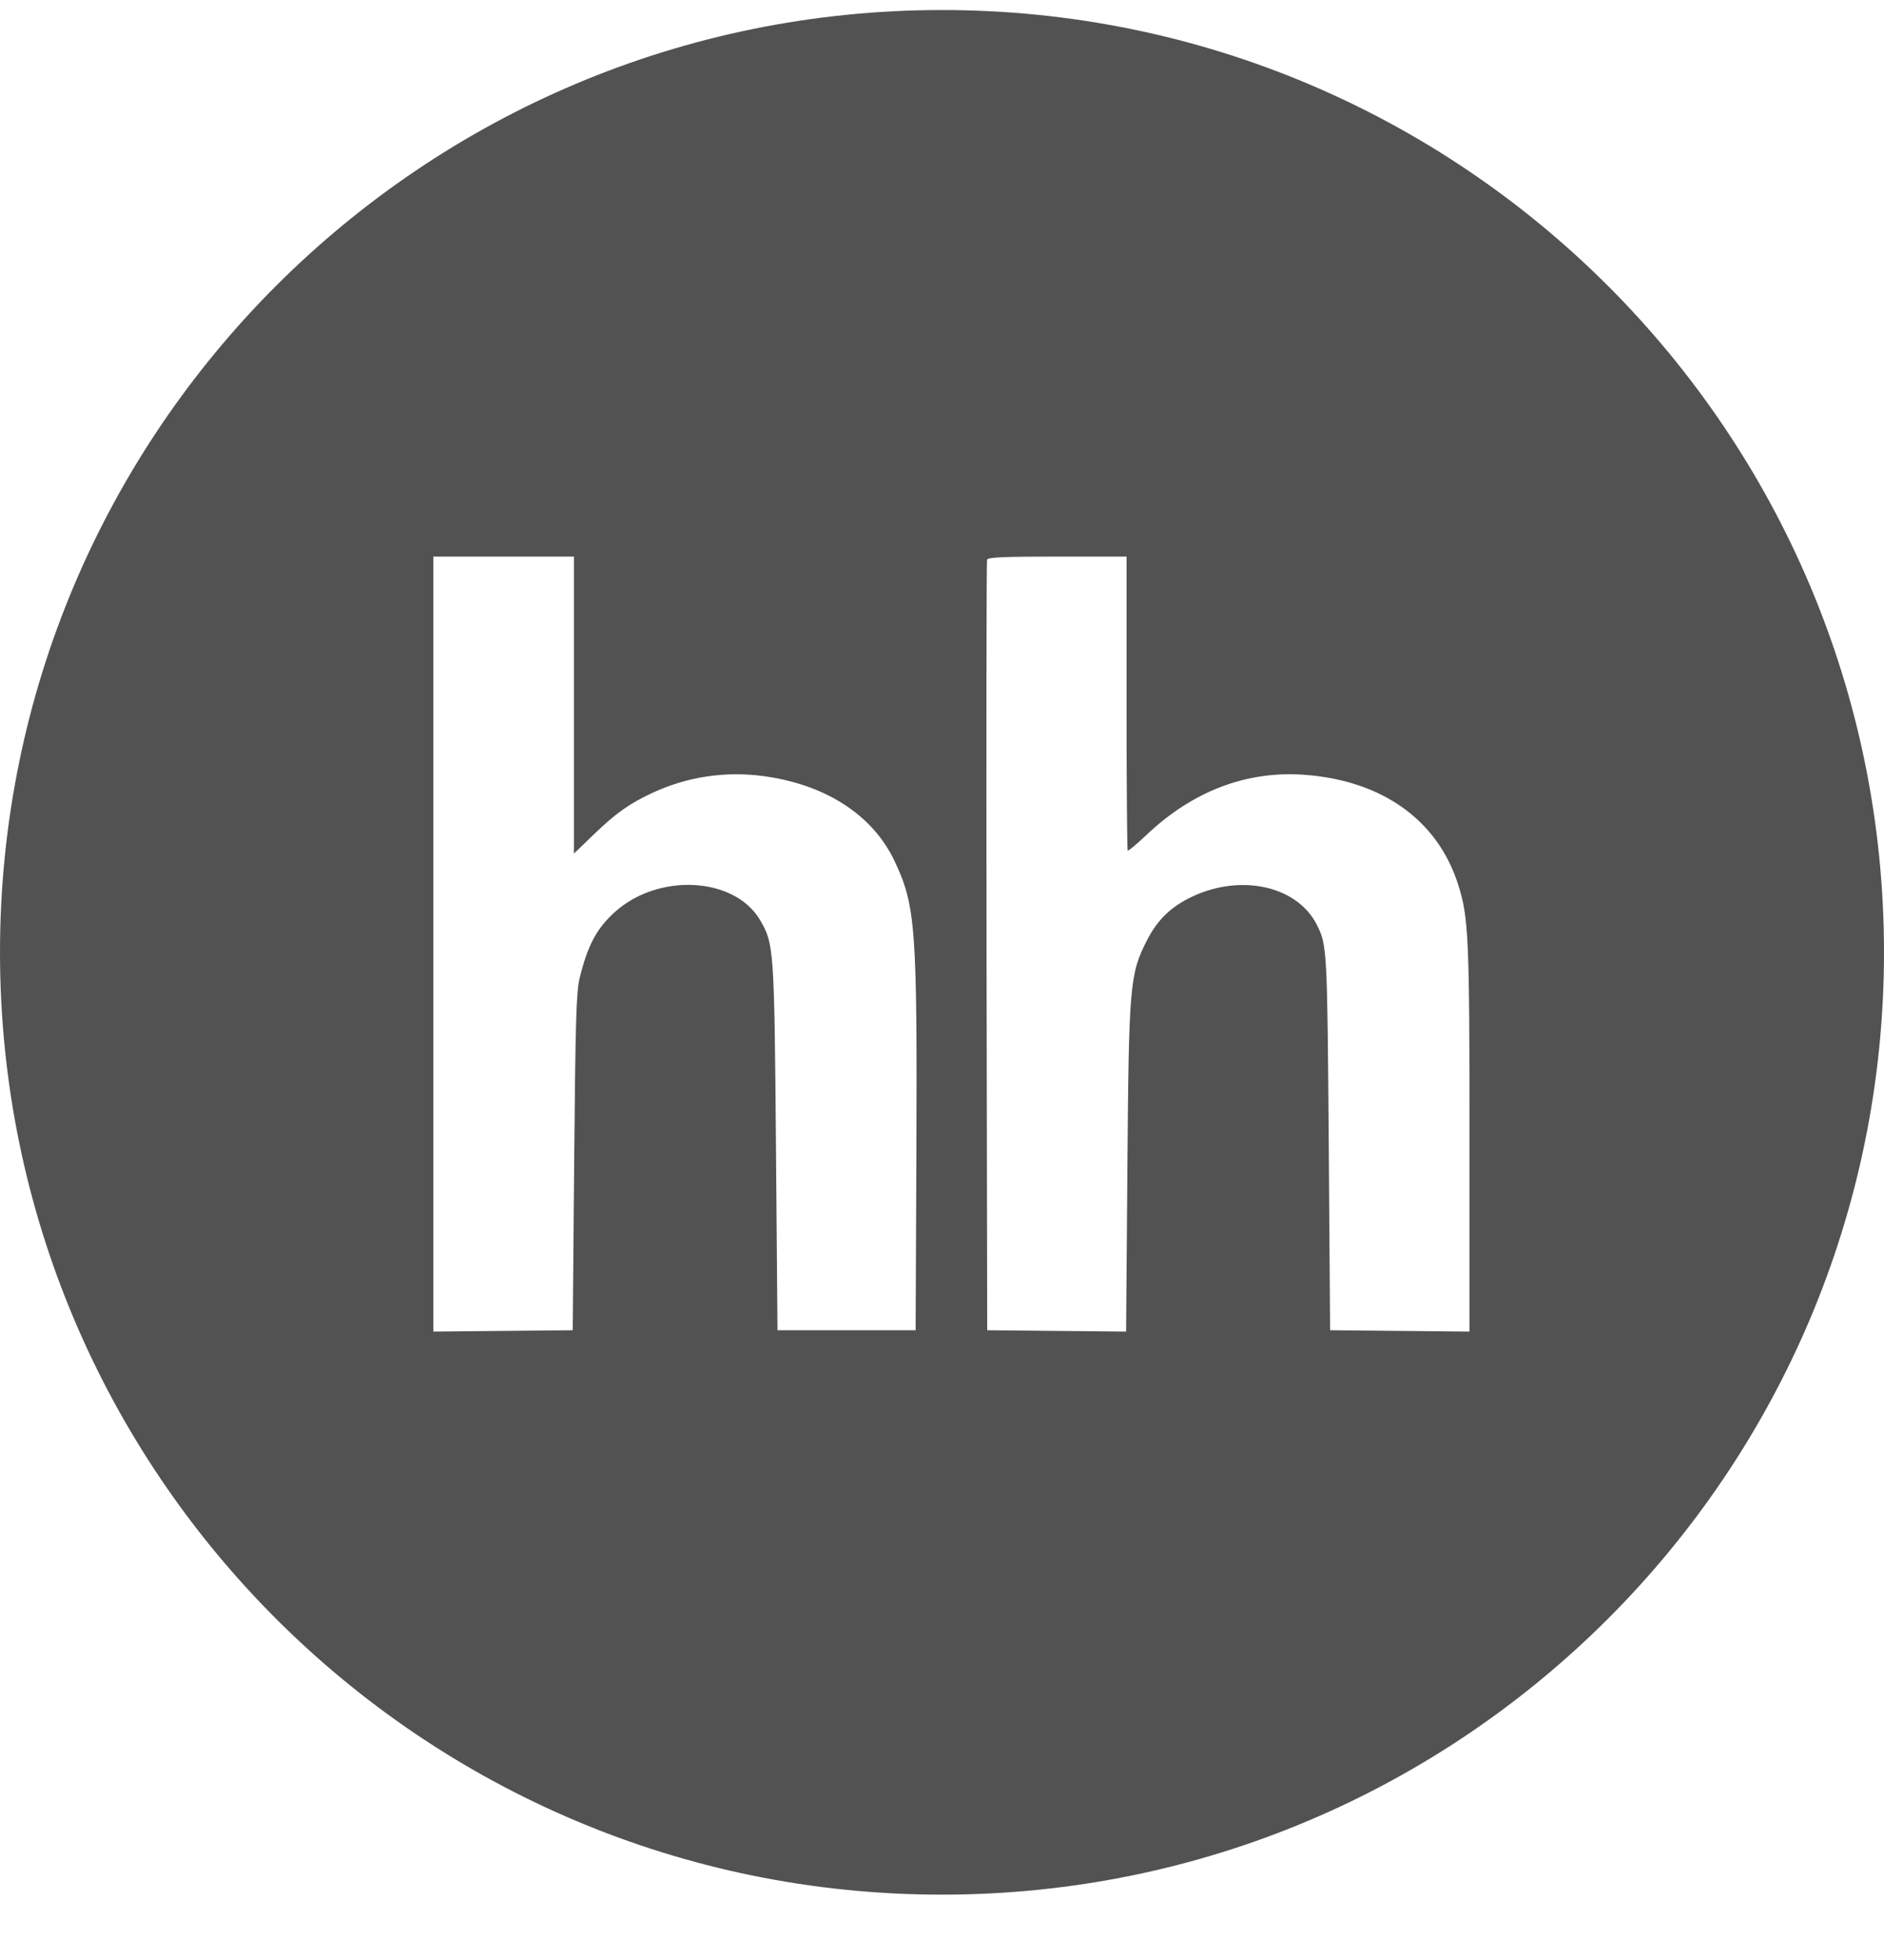 <?xml version="1.0" encoding="UTF-8"?> <svg xmlns="http://www.w3.org/2000/svg" width="25" height="26" viewBox="0 0 25 26" fill="none"> <g clip-path="url(#clip0_183_30411)"> <path fill-rule="evenodd" clip-rule="evenodd" d="M12.5 25.133C19.404 25.133 25 19.536 25 12.633C25 5.729 19.404 0.133 12.5 0.133C5.596 0.133 0 5.729 0 12.633C0 19.536 5.596 25.133 12.5 25.133ZM5.75 17.664V7.383H7.616V11.323L7.87 11.078C8.171 10.787 8.357 10.655 8.674 10.51C9.127 10.303 9.623 10.229 10.121 10.294C10.948 10.403 11.576 10.806 11.867 11.415C12.15 12.01 12.172 12.298 12.16 15.305L12.15 17.646H10.317L10.297 15.224C10.275 12.589 10.27 12.519 10.087 12.207C9.747 11.627 8.727 11.575 8.148 12.108C7.913 12.324 7.797 12.546 7.691 12.977C7.647 13.161 7.636 13.528 7.619 15.42L7.6 17.646L6.675 17.655L5.75 17.664ZM13.091 12.555C13.087 9.756 13.09 7.446 13.098 7.424C13.11 7.392 13.328 7.383 14.032 7.383H14.949V9.325C14.949 10.394 14.956 11.274 14.964 11.283C14.973 11.291 15.085 11.197 15.214 11.075C15.824 10.497 16.534 10.225 17.295 10.277C18.334 10.348 19.078 10.876 19.35 11.737C19.488 12.174 19.5 12.43 19.5 15.118L19.5 17.664L18.575 17.655L17.65 17.646L17.632 15.158C17.612 12.582 17.61 12.534 17.472 12.264C17.201 11.734 16.419 11.579 15.758 11.925C15.514 12.052 15.349 12.221 15.22 12.473C14.991 12.922 14.979 13.062 14.96 15.511L14.943 17.664L14.021 17.655L13.1 17.646L13.091 12.555Z" fill="#525252"></path> </g> <defs> <clipPath id="clip0_183_30411"> <rect width="25" height="25" fill="white" transform="translate(0 0.133)"></rect> </clipPath> </defs> </svg> 